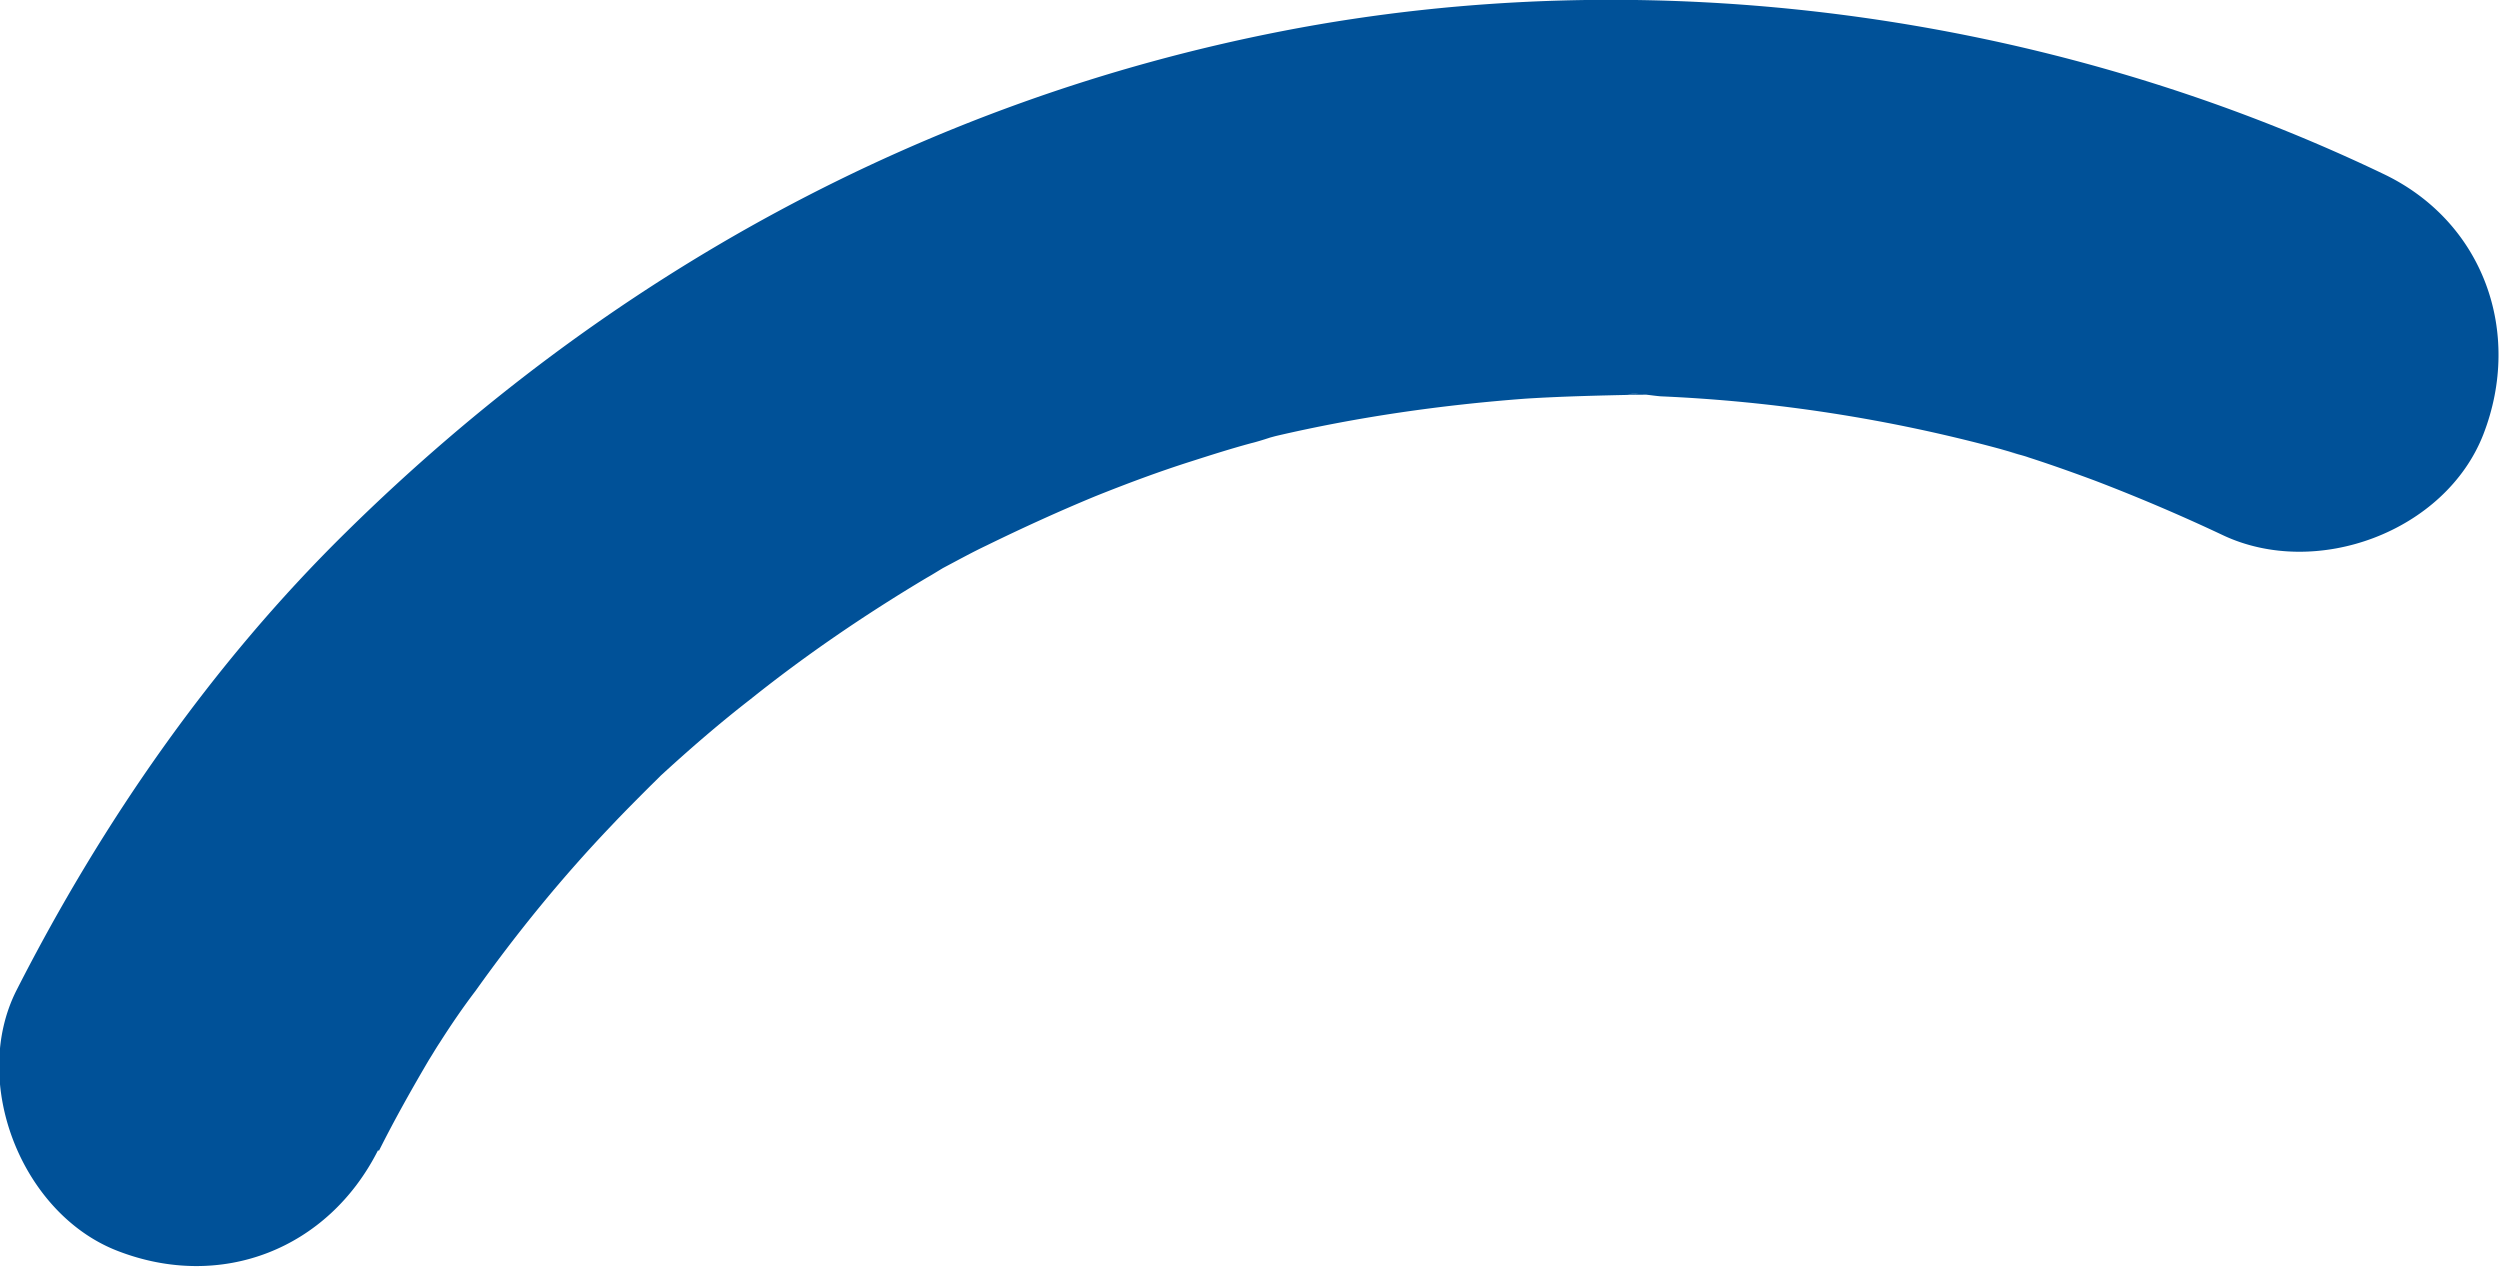 <svg xmlns="http://www.w3.org/2000/svg" viewBox="0 0 31.54 15.98"><path d="M4.78 14.52c.2-.4.42-.79.65-1.18.18-.31-.34.53-.05.08.06-.09.11-.18.17-.27.14-.22.29-.44.45-.65.52-.73 1.09-1.43 1.71-2.08.16-.17.33-.34.5-.51.44-.43-.34.31.11-.11.37-.34.75-.67 1.15-.98.7-.56 1.45-1.07 2.22-1.53.09-.05.18-.11.27-.16.47-.28-.39.2-.07.04.19-.1.37-.2.56-.29.45-.22.91-.43 1.37-.62.4-.16.8-.31 1.21-.44.25-.08.5-.16.76-.23.09-.02.46-.14.11-.04-.37.11.12-.03.2-.05 1.03-.24 2.08-.39 3.14-.47.47-.03.94-.04 1.41-.05.47 0-.09-.02-.14 0 .12-.03.31.01.44.02a19.664 19.664 0 014.27.66c.11.03.23.07.34.09-.68-.15-.1-.03.03.02.28.09.56.19.83.29.55.21 1.09.44 1.62.69 1.18.56 2.81-.04 3.29-1.27.5-1.29 0-2.69-1.27-3.29C25.82.16 20.83-.51 16.19.39c-4.53.88-8.54 3.09-11.82 6.32-1.7 1.67-3.08 3.66-4.16 5.78-.59 1.16.06 2.82 1.27 3.29 1.31.51 2.66-.02 3.29-1.27z" fill="#005198"/></svg>